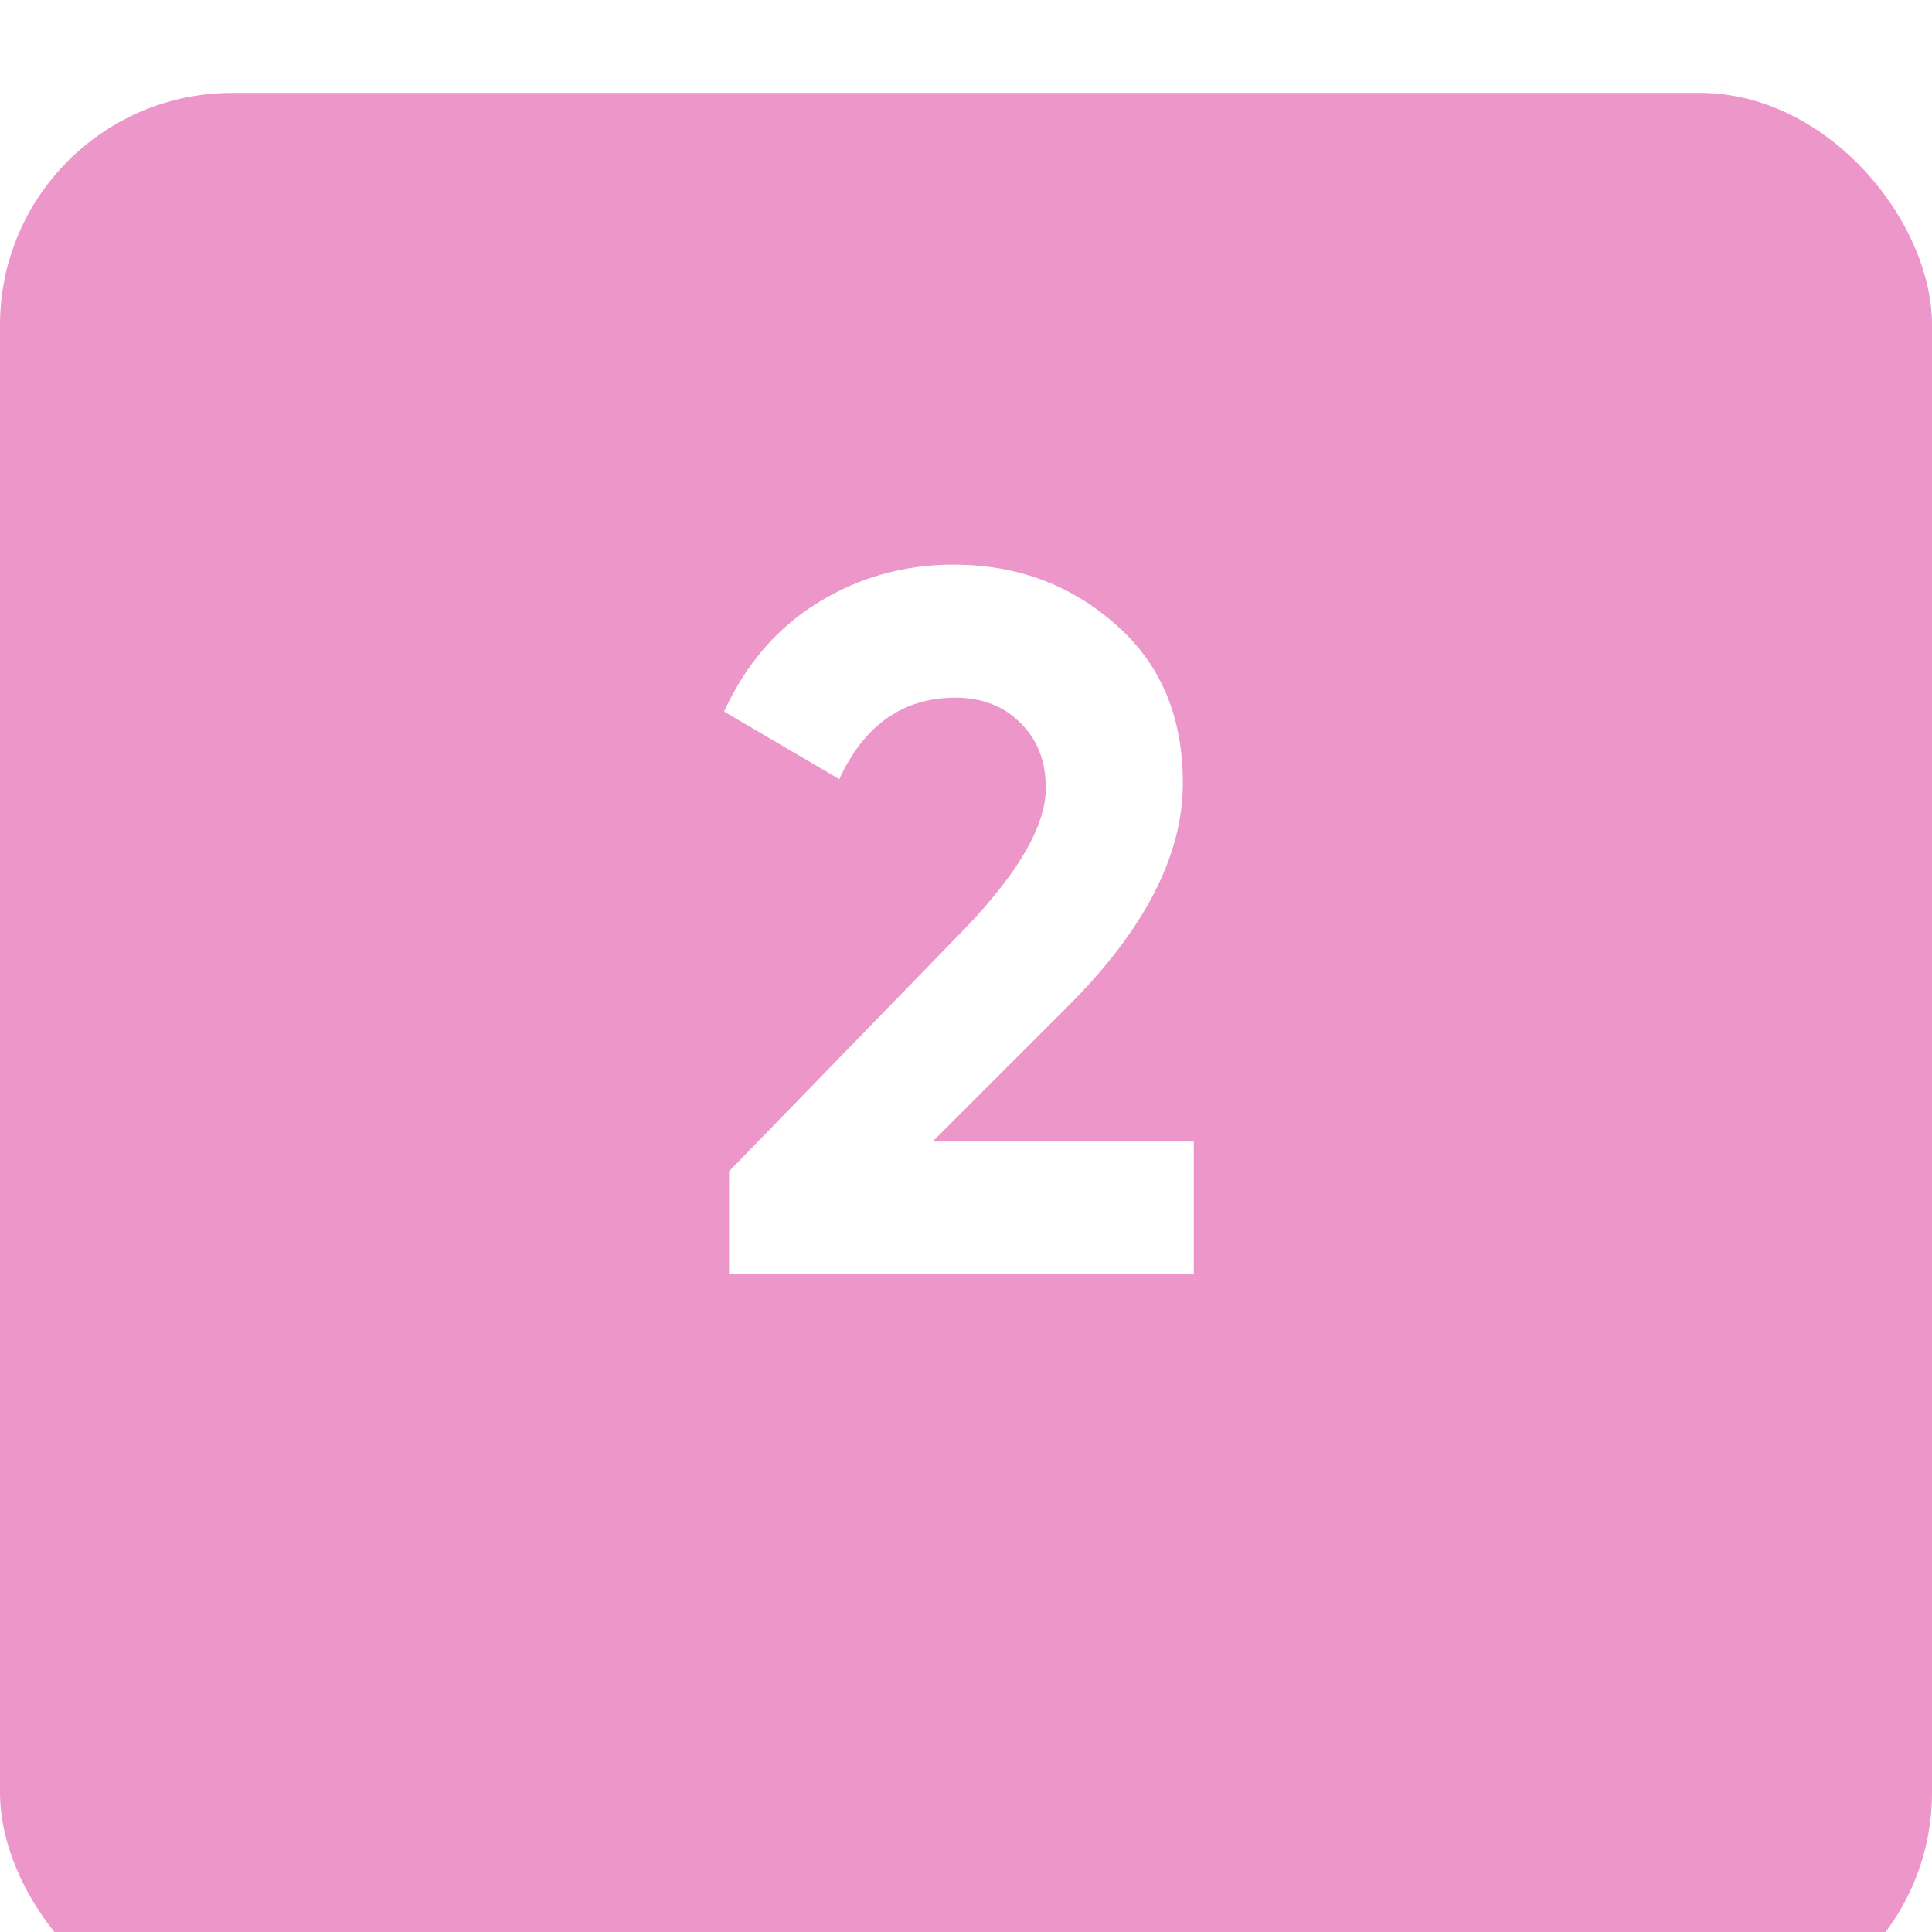 <?xml version="1.0" encoding="UTF-8"?> <svg xmlns="http://www.w3.org/2000/svg" width="179" height="179" viewBox="0 0 179 179" fill="none"> <g filter="url(#filter0_i_312_82)"> <rect width="179" height="179" rx="21.516" fill="#EC96CA"></rect> </g> <path d="M67.546 118V108.524L89.534 85.892C94.441 80.74 96.894 76.447 96.894 73.012C96.894 70.497 96.097 68.473 94.502 66.94C92.969 65.407 90.976 64.64 88.522 64.64C83.677 64.64 80.089 67.155 77.758 72.184L67.087 65.928C69.111 61.512 72.024 58.139 75.826 55.808C79.629 53.477 83.8 52.312 88.338 52.312C94.165 52.312 99.164 54.152 103.335 57.832C107.505 61.451 109.591 66.357 109.591 72.552C109.591 79.237 106.064 86.107 99.01 93.16L86.406 105.764H110.603V118H67.546Z" fill="white"></path> <defs> <filter id="filter0_i_312_82" x="0" y="0" width="179" height="187.606" filterUnits="userSpaceOnUse" color-interpolation-filters="sRGB"> <feFlood flood-opacity="0" result="BackgroundImageFix"></feFlood> <feBlend mode="normal" in="SourceGraphic" in2="BackgroundImageFix" result="shape"></feBlend> <feColorMatrix in="SourceAlpha" type="matrix" values="0 0 0 0 0 0 0 0 0 0 0 0 0 0 0 0 0 0 127 0" result="hardAlpha"></feColorMatrix> <feOffset dy="8.606"></feOffset> <feGaussianBlur stdDeviation="15.061"></feGaussianBlur> <feComposite in2="hardAlpha" operator="arithmetic" k2="-1" k3="1"></feComposite> <feColorMatrix type="matrix" values="0 0 0 0 0.989 0 0 0 0 0.739 0 0 0 0 0.888 0 0 0 1 0"></feColorMatrix> <feBlend mode="normal" in2="shape" result="effect1_innerShadow_312_82"></feBlend> </filter> </defs> </svg> 